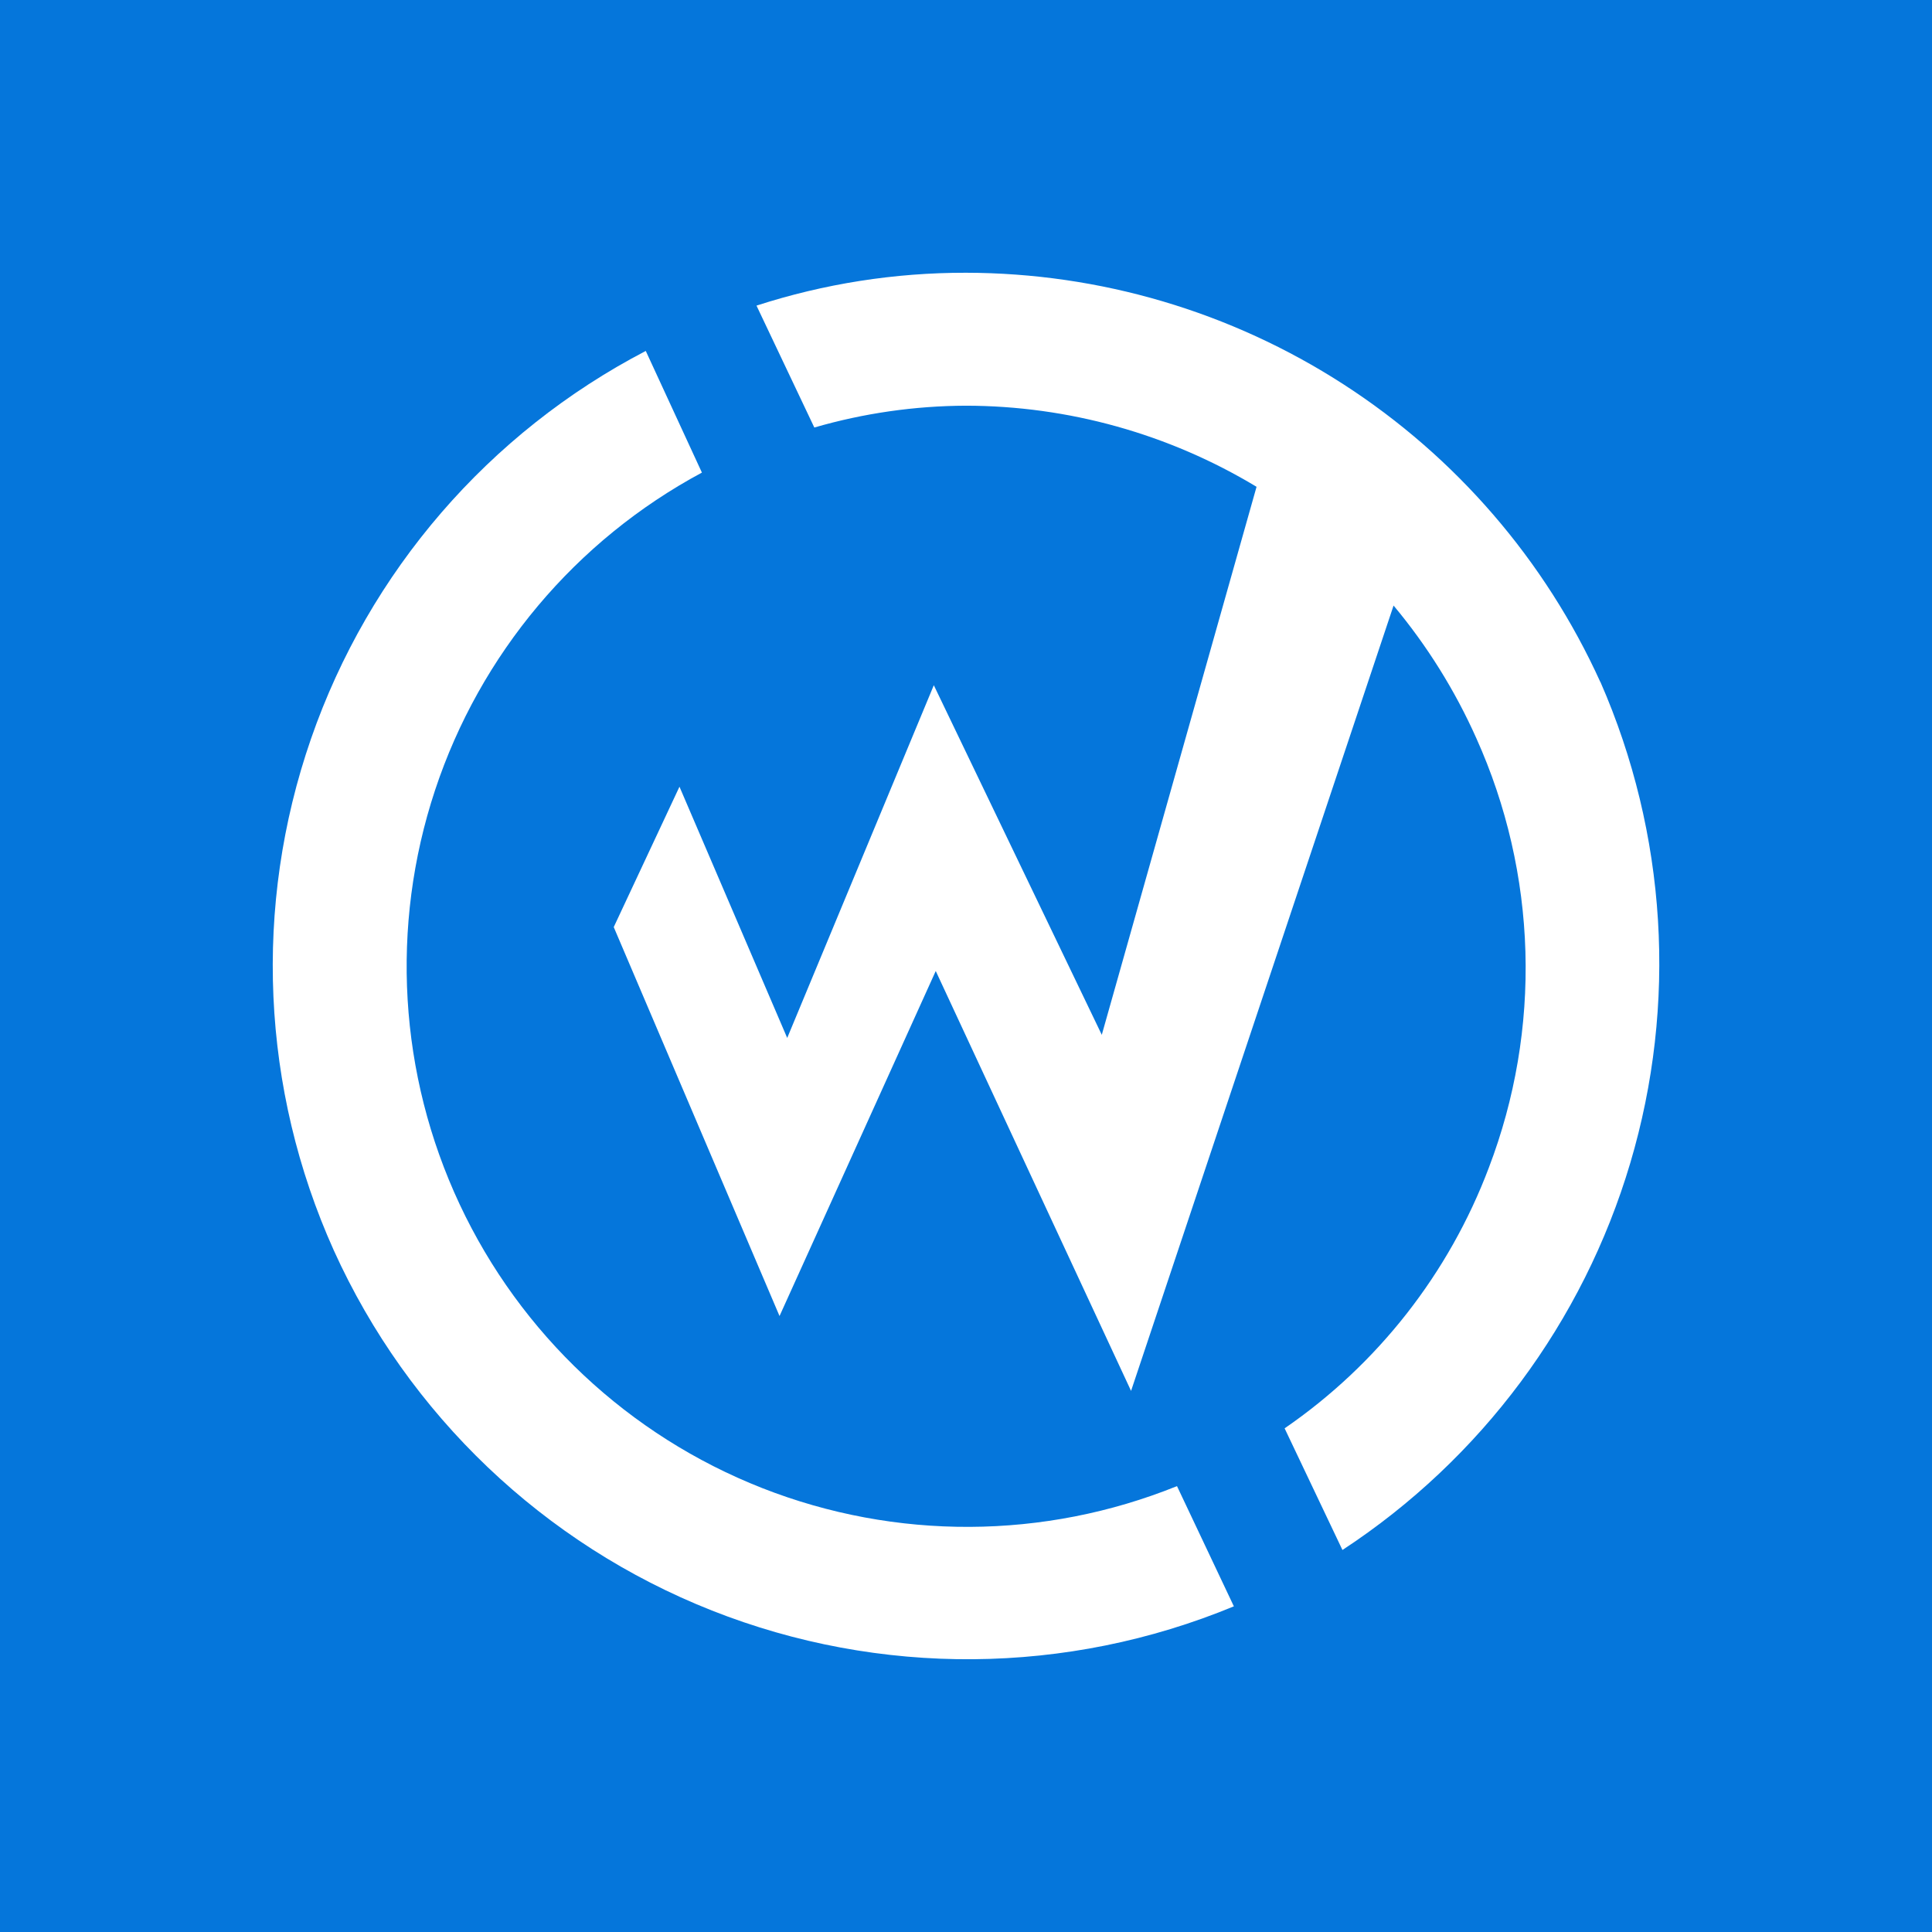 <svg width="85" height="85" viewBox="0 0 85 85" fill="none" xmlns="http://www.w3.org/2000/svg">
<rect width="85" height="85" fill="#0576DB"/>
<path d="M70.41 30.01C67.976 24.646 64.05 20.097 59.101 16.904C54.152 13.71 48.389 12.008 42.499 12C39.37 11.994 36.26 12.482 33.283 13.446L35.827 18.809C37.995 18.18 40.241 17.857 42.499 17.849C47.005 17.856 51.424 19.09 55.283 21.417L48.474 45.528L41.084 30.147L34.634 45.665L29.894 34.612L27.002 40.788L34.296 57.9L41.169 42.72L49.762 61.194L61.311 26.642C62.788 28.41 64.014 30.375 64.953 32.48C66.284 35.438 67.018 38.63 67.112 41.873C67.207 45.116 66.659 48.346 65.502 51.376C63.747 56.025 60.612 60.025 56.518 62.841L59.062 68.193C65.161 64.193 69.647 58.164 71.724 51.172C73.801 44.181 73.336 36.68 70.41 29.999" fill="white"/>
<path d="M51.783 65.383C45.935 67.744 39.404 67.775 33.533 65.469C27.663 63.162 22.899 58.694 20.222 52.983C17.545 47.272 17.158 40.752 19.141 34.764C21.123 28.777 25.325 23.776 30.881 20.792L28.411 15.44C21.504 19.038 16.235 25.142 13.684 32.5C11.132 39.859 11.491 47.914 14.688 55.016C17.966 62.254 23.93 67.934 31.319 70.856C38.708 73.777 46.944 73.711 54.285 70.672L51.783 65.383Z" fill="white"/>
</svg>
